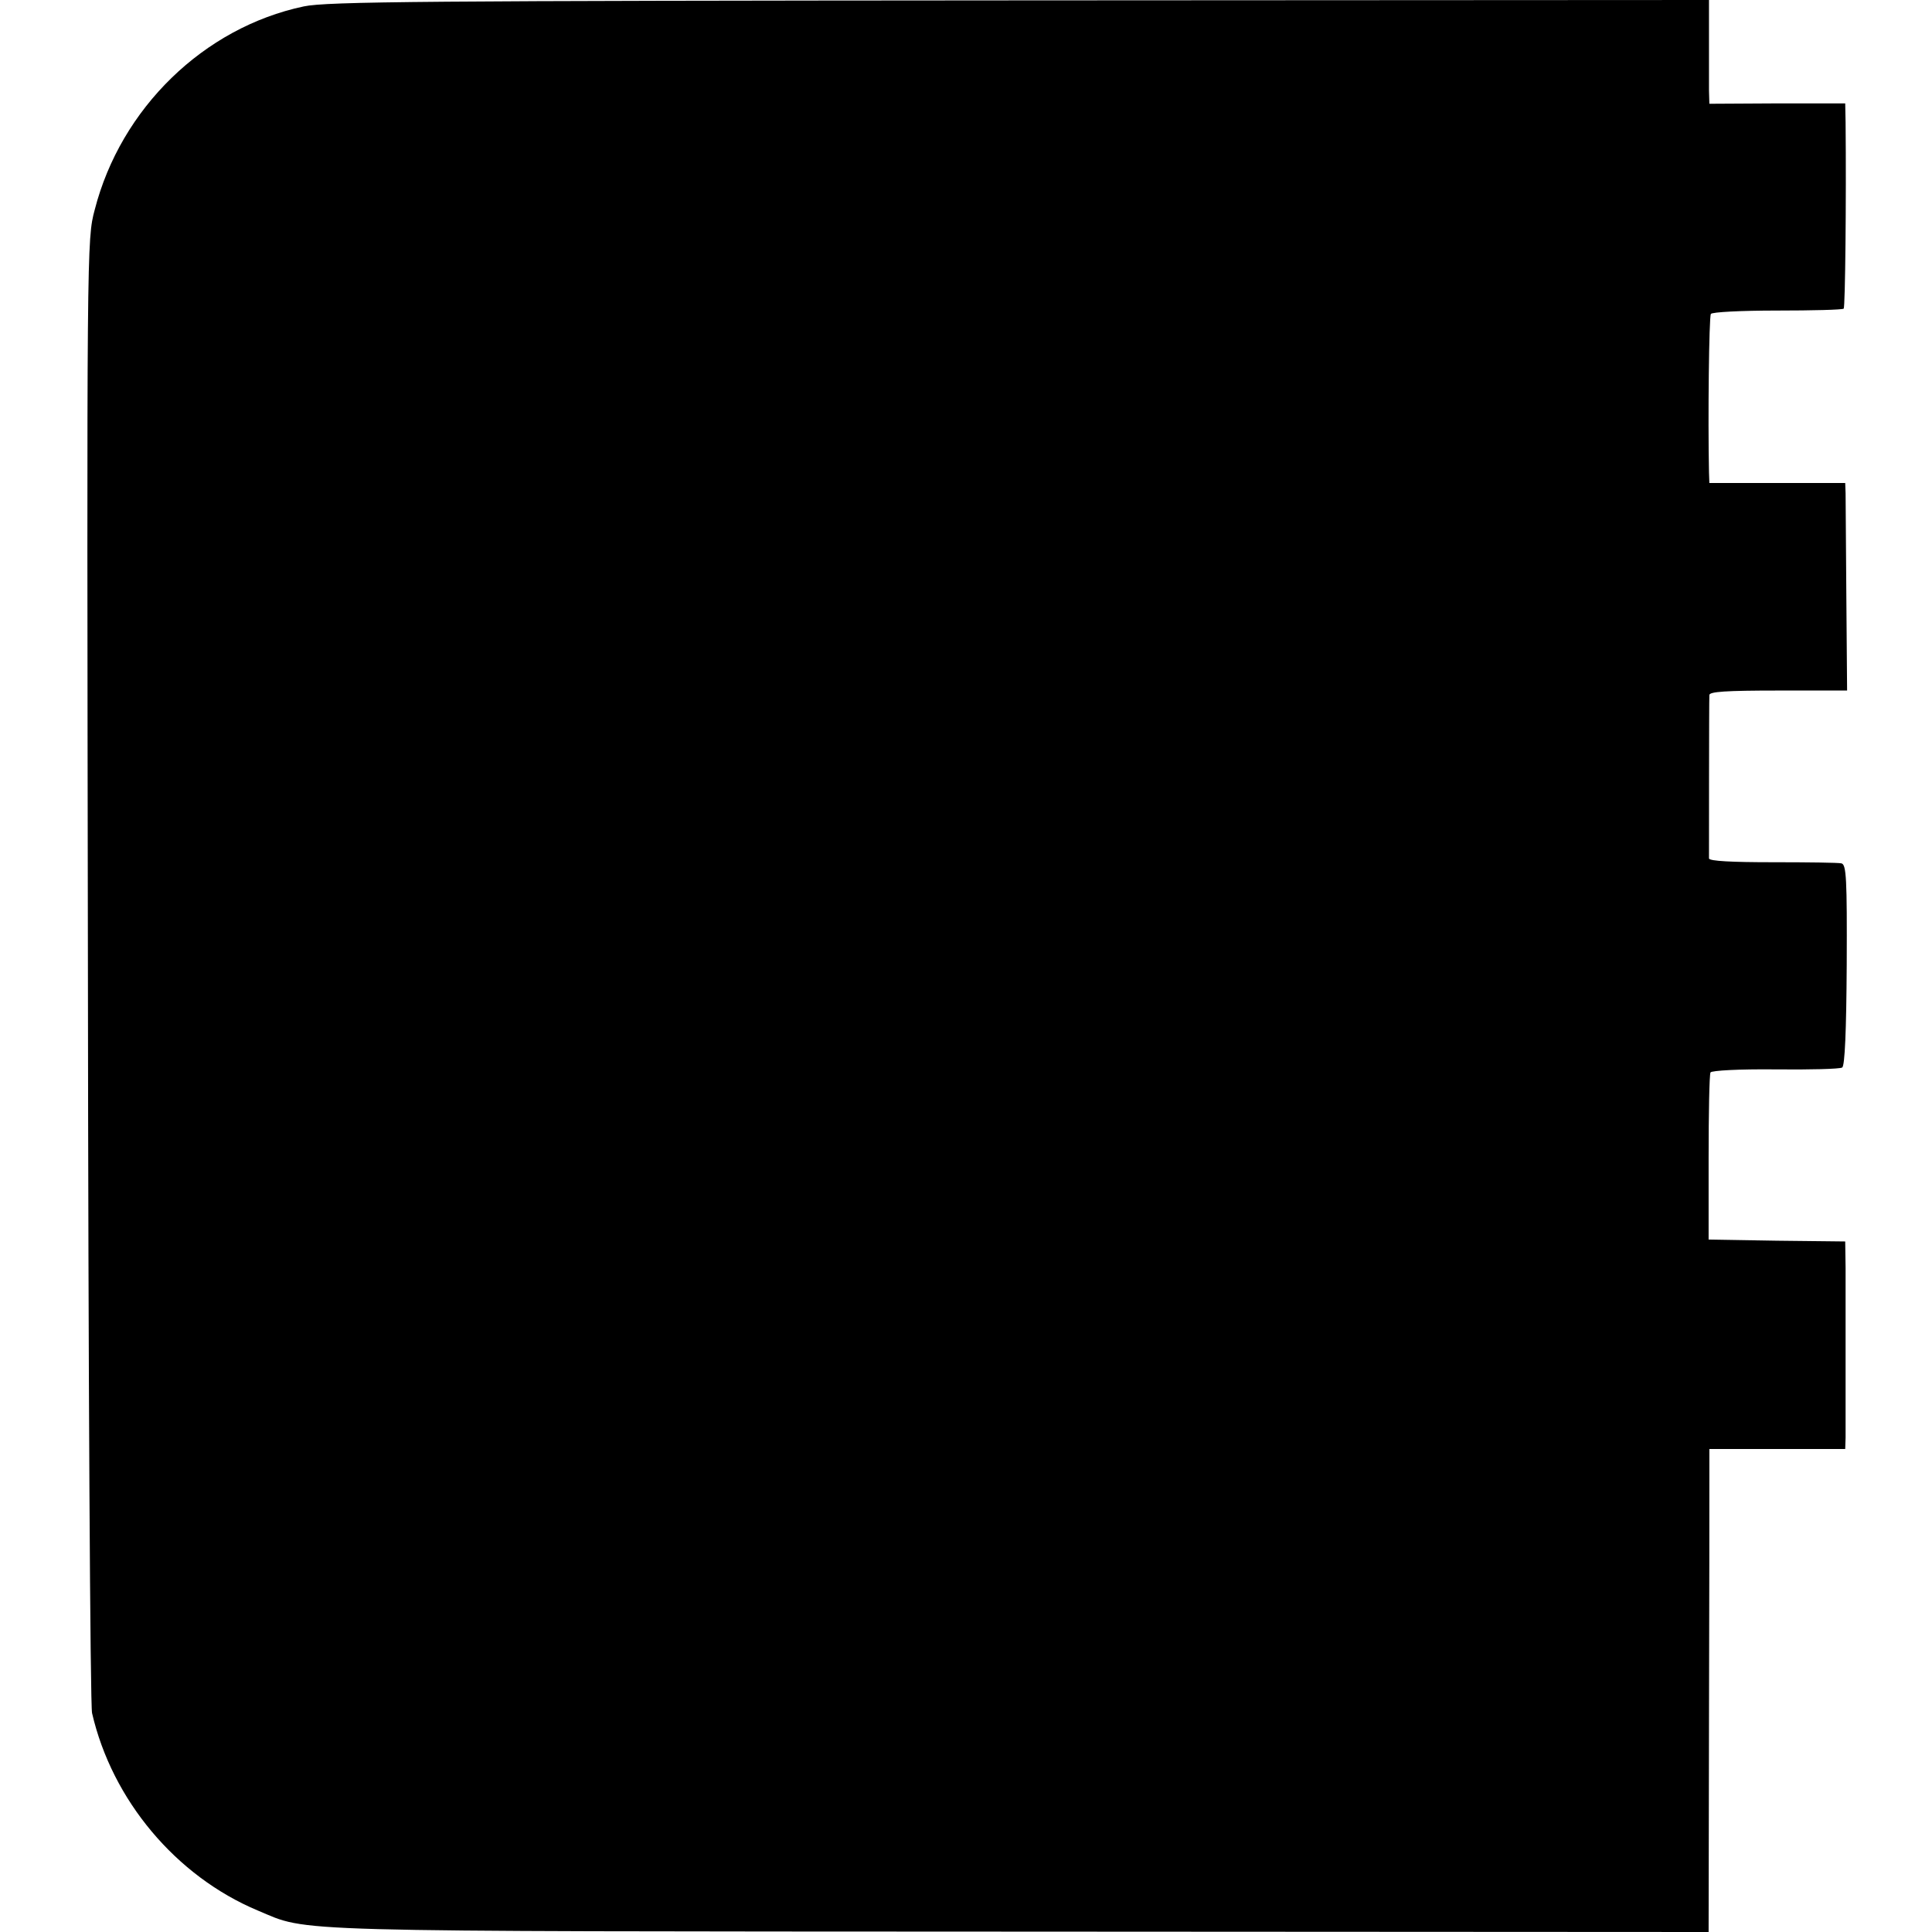 <?xml version="1.0" standalone="no"?>
<!DOCTYPE svg PUBLIC "-//W3C//DTD SVG 20010904//EN"
 "http://www.w3.org/TR/2001/REC-SVG-20010904/DTD/svg10.dtd">
<svg version="1.0" xmlns="http://www.w3.org/2000/svg"
 width="512pt" height="512pt" viewBox="0 0 512 512"
 preserveAspectRatio="xMidYMid meet">
<g transform="translate(0,512) scale(0.1,-0.1)"
fill="#000000" stroke="none">
<path d="M805 5103 c-265 -56 -485 -270 -554 -539 -21 -78 -21 -93 -18 -2014
1 -1064 6 -1951 11 -1970 53 -230 222 -432 439 -523 139 -58 38 -55 2019 -56
l1826 -1 1 557 c1 307 1 595 1 641 l0 82 180 0 180 0 1 30 c0 17 0 109 0 205
0 96 0 206 0 245 l-1 70 -181 2 -181 3 0 216 c0 119 2 221 5 227 4 5 75 9 172
8 91 -1 171 1 177 5 7 4 11 97 12 272 1 229 -1 266 -14 269 -8 2 -90 3 -182 3
-108 0 -168 3 -169 10 0 11 0 413 1 433 0 9 43 12 183 12 l182 0 -2 248 c-1
136 -2 259 -2 275 l-1 27 -180 0 -180 0 -1 28 c-3 143 0 412 5 420 3 5 79 9
176 9 93 0 172 2 176 5 4 5 7 288 5 494 l-1 50 -180 0 -180 -1 -1 35 c0 19 0
81 0 138 l0 102 -1827 -1 c-1579 -1 -1836 -3 -1897 -16z"/>
</g>
</svg>

